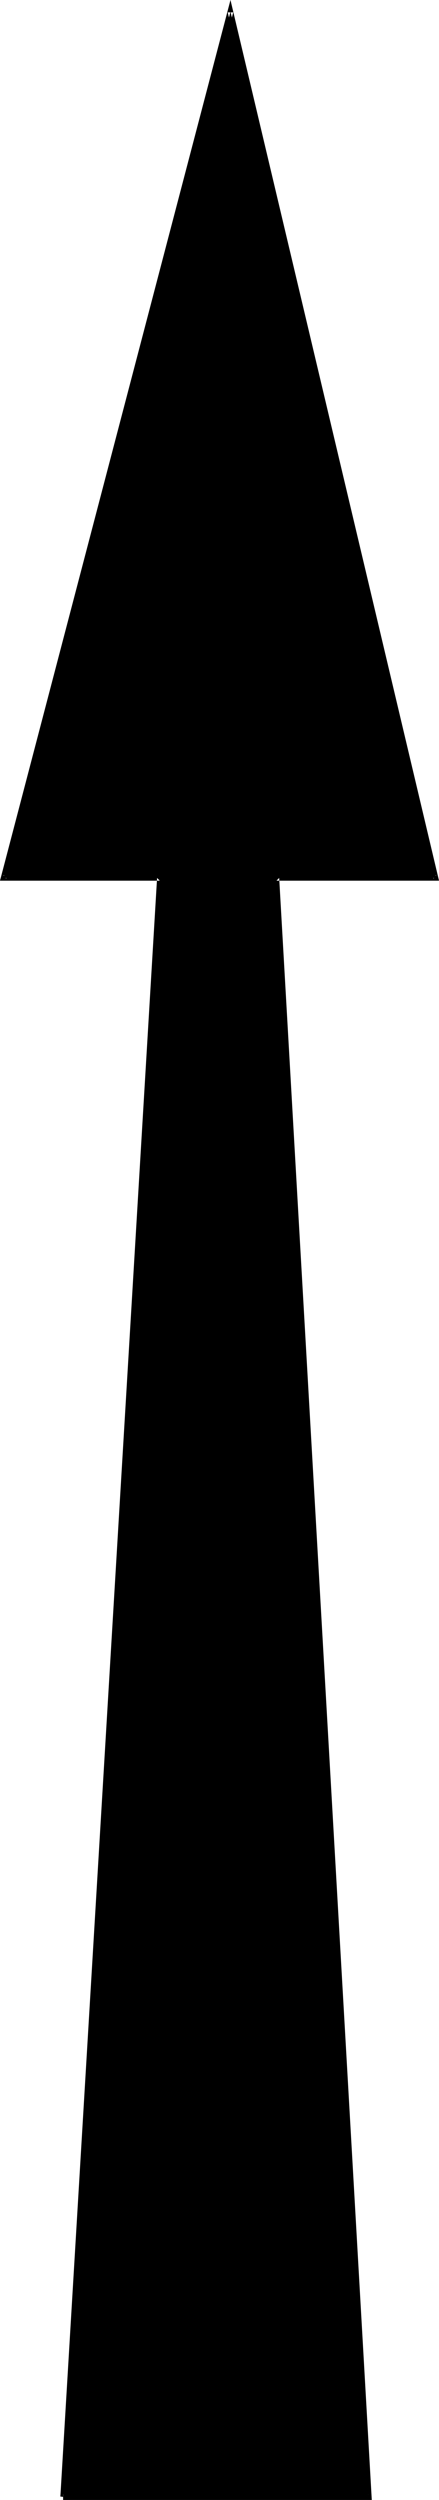 <?xml version="1.0" encoding="UTF-8" standalone="no"?>
<svg
   version="1.0"
   width="27.368mm"
   height="155.711mm"
   id="svg2"
   sodipodi:docname="Arrow 08.wmf"
   xmlns:inkscape="http://www.inkscape.org/namespaces/inkscape"
   xmlns:sodipodi="http://sodipodi.sourceforge.net/DTD/sodipodi-0.dtd"
   xmlns="http://www.w3.org/2000/svg"
   xmlns:svg="http://www.w3.org/2000/svg">
  <sodipodi:namedview
     id="namedview2"
     pagecolor="#ffffff"
     bordercolor="#000000"
     borderopacity="0.25"
     inkscape:showpageshadow="2"
     inkscape:pageopacity="0.0"
     inkscape:pagecheckerboard="0"
     inkscape:deskcolor="#d1d1d1"
     inkscape:document-units="mm" />
  <defs
     id="defs1">
    <pattern
       id="WMFhbasepattern"
       patternUnits="userSpaceOnUse"
       width="6"
       height="6"
       x="0"
       y="0" />
  </defs>
  <path
     style="fill:#000000;fill-opacity:1;fill-rule:evenodd;stroke:none"
     d="m 14.869,587.868 h 71.923 L 65.134,206.675 H 102.793 L 54.306,2.747 0.808,206.675 H 37.658 Z"
     id="path1" />
  <path
     style="fill:#000000;fill-opacity:1;fill-rule:evenodd;stroke:none"
     d="M 14.869,588.515 H 87.6 L 65.781,206.675 65.134,207.321 H 103.439 L 54.306,0 0,207.321 H 37.658 L 37.012,206.675 14.223,587.707 15.516,587.868 38.305,206.029 H 0.808 L 1.455,206.837 54.952,2.909 h -1.293 l 48.487,203.928 0.646,-0.808 H 64.488 l 21.658,381.84 0.646,-0.646 h -71.923 z"
     id="path2" />
</svg>
